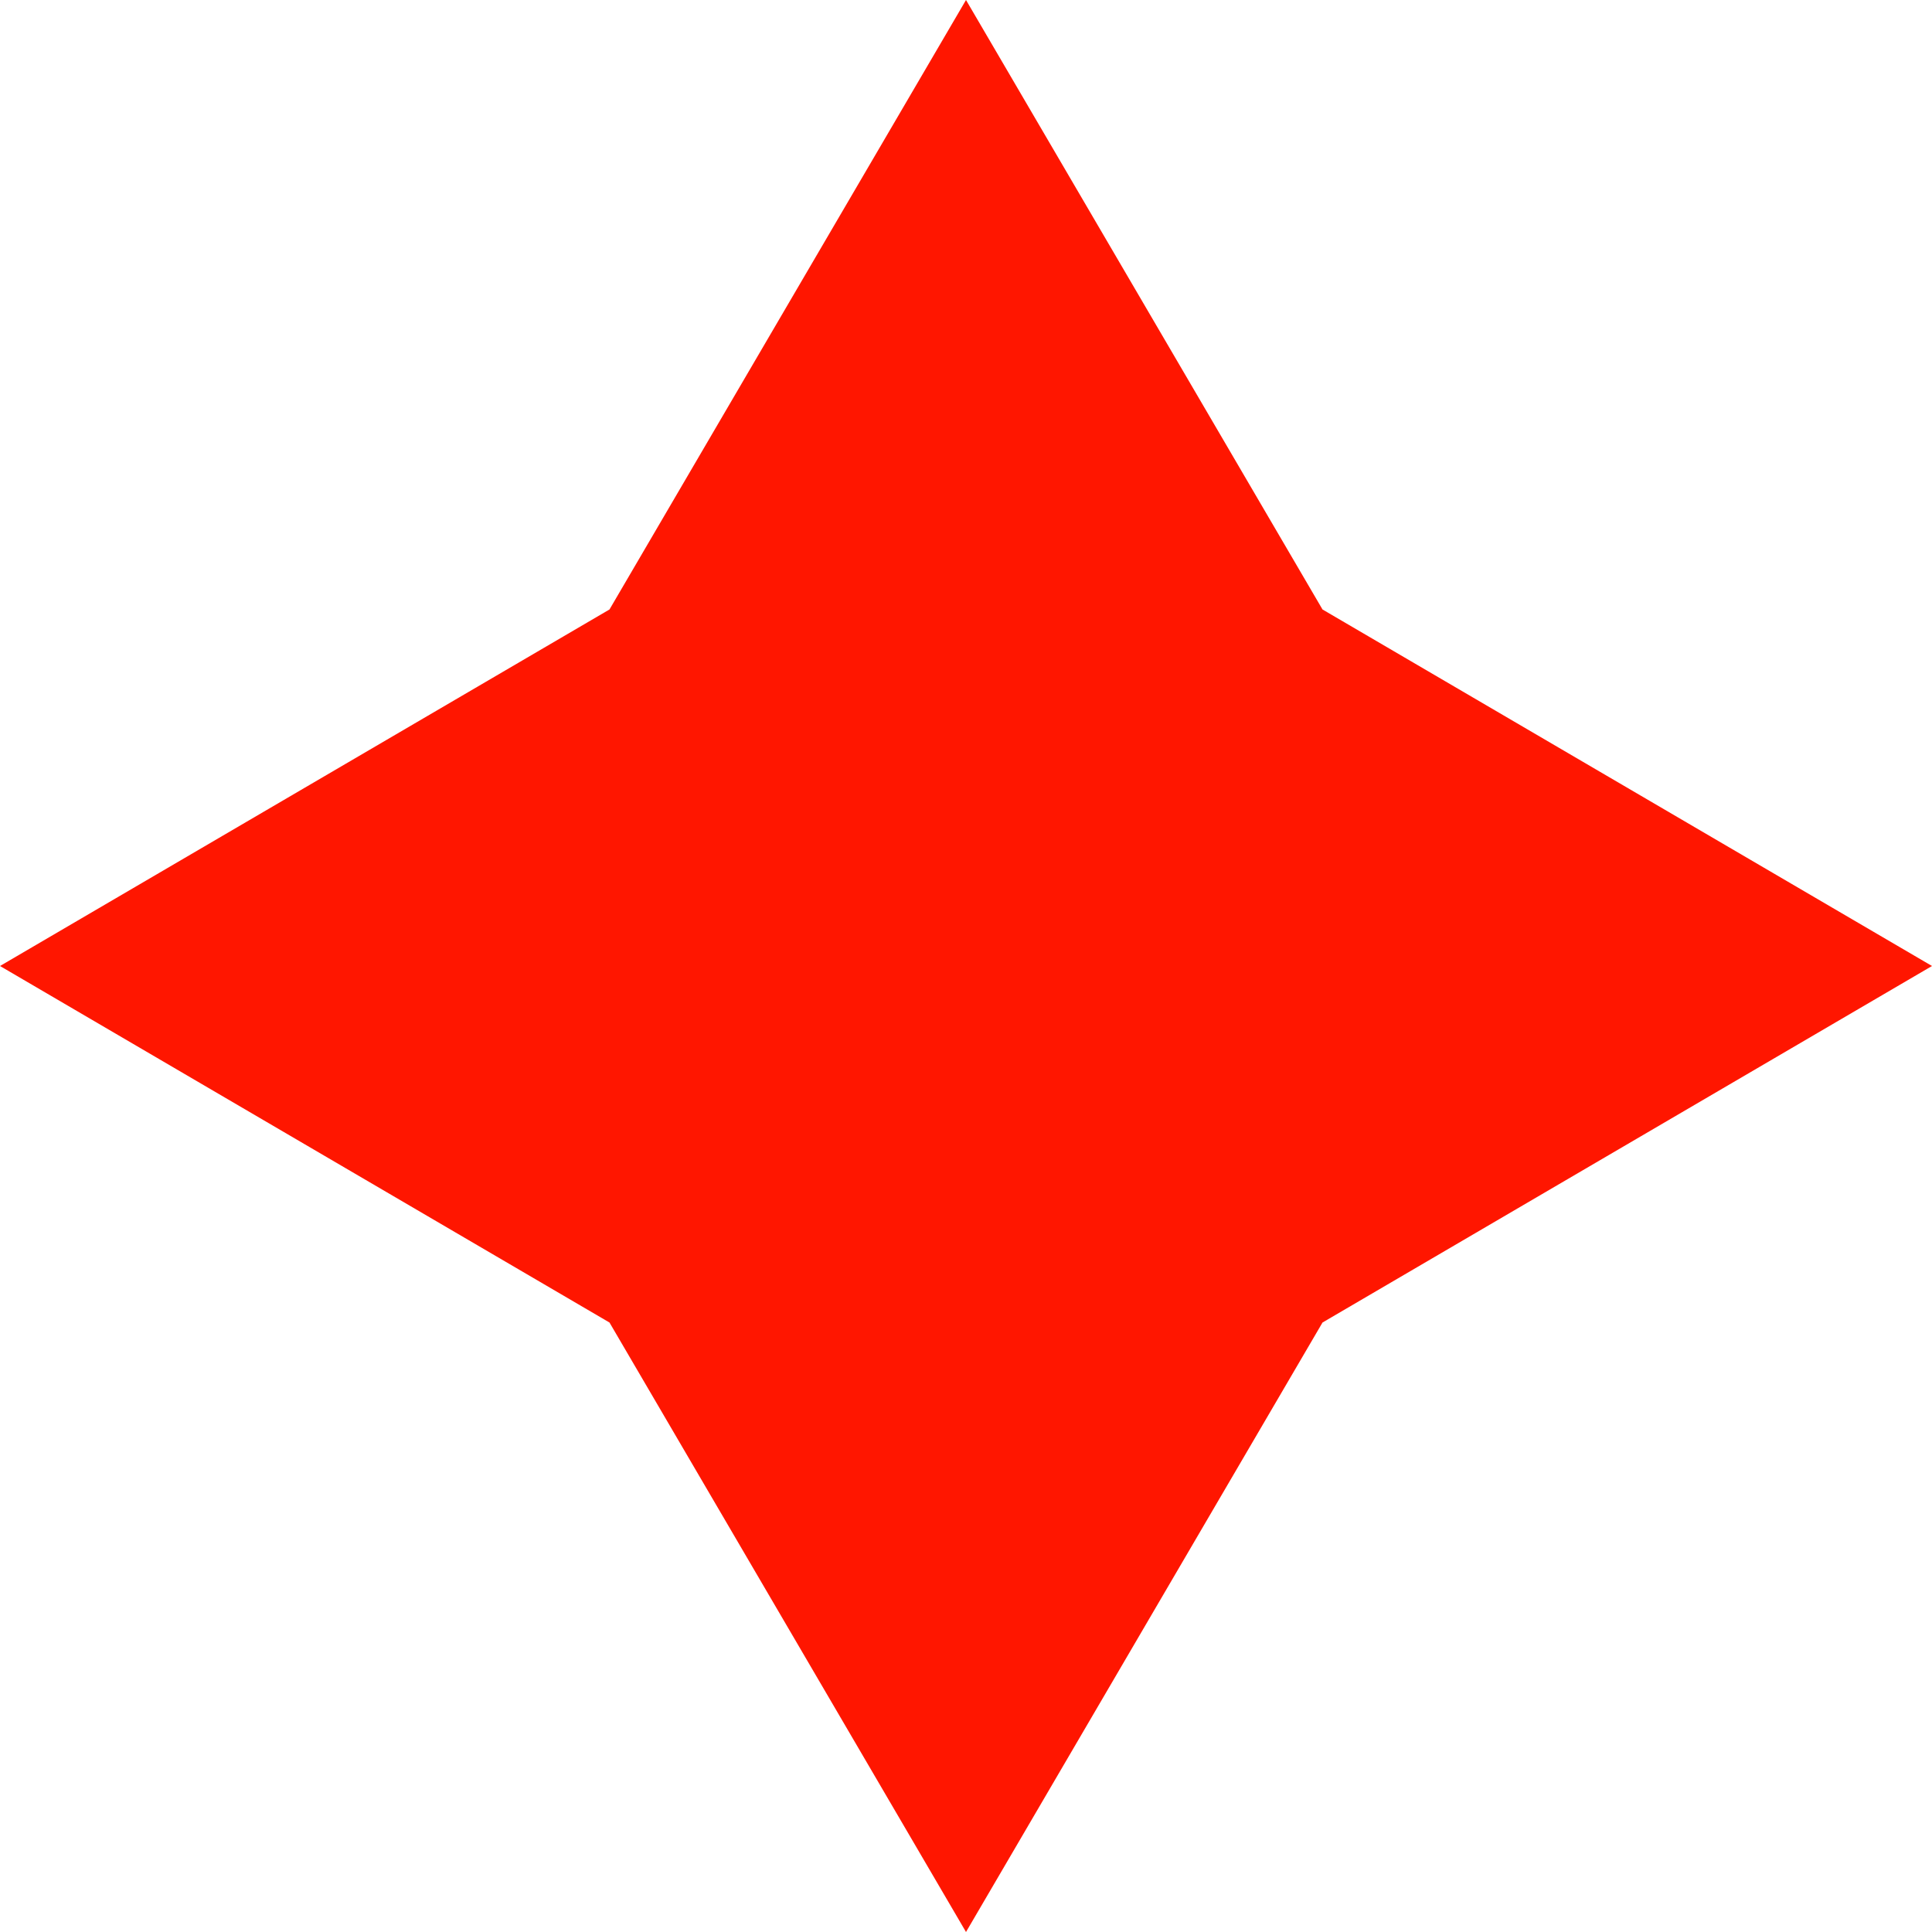 <svg width="15" height="15" viewBox="0 0 15 15" fill="none" xmlns="http://www.w3.org/2000/svg">
<path d="M7.5 0L10.268 4.732L15 7.5L10.268 10.268L7.5 15L4.732 10.268L0 7.5L4.732 4.732L7.5 0Z" fill="#FF1600"/>
</svg>
